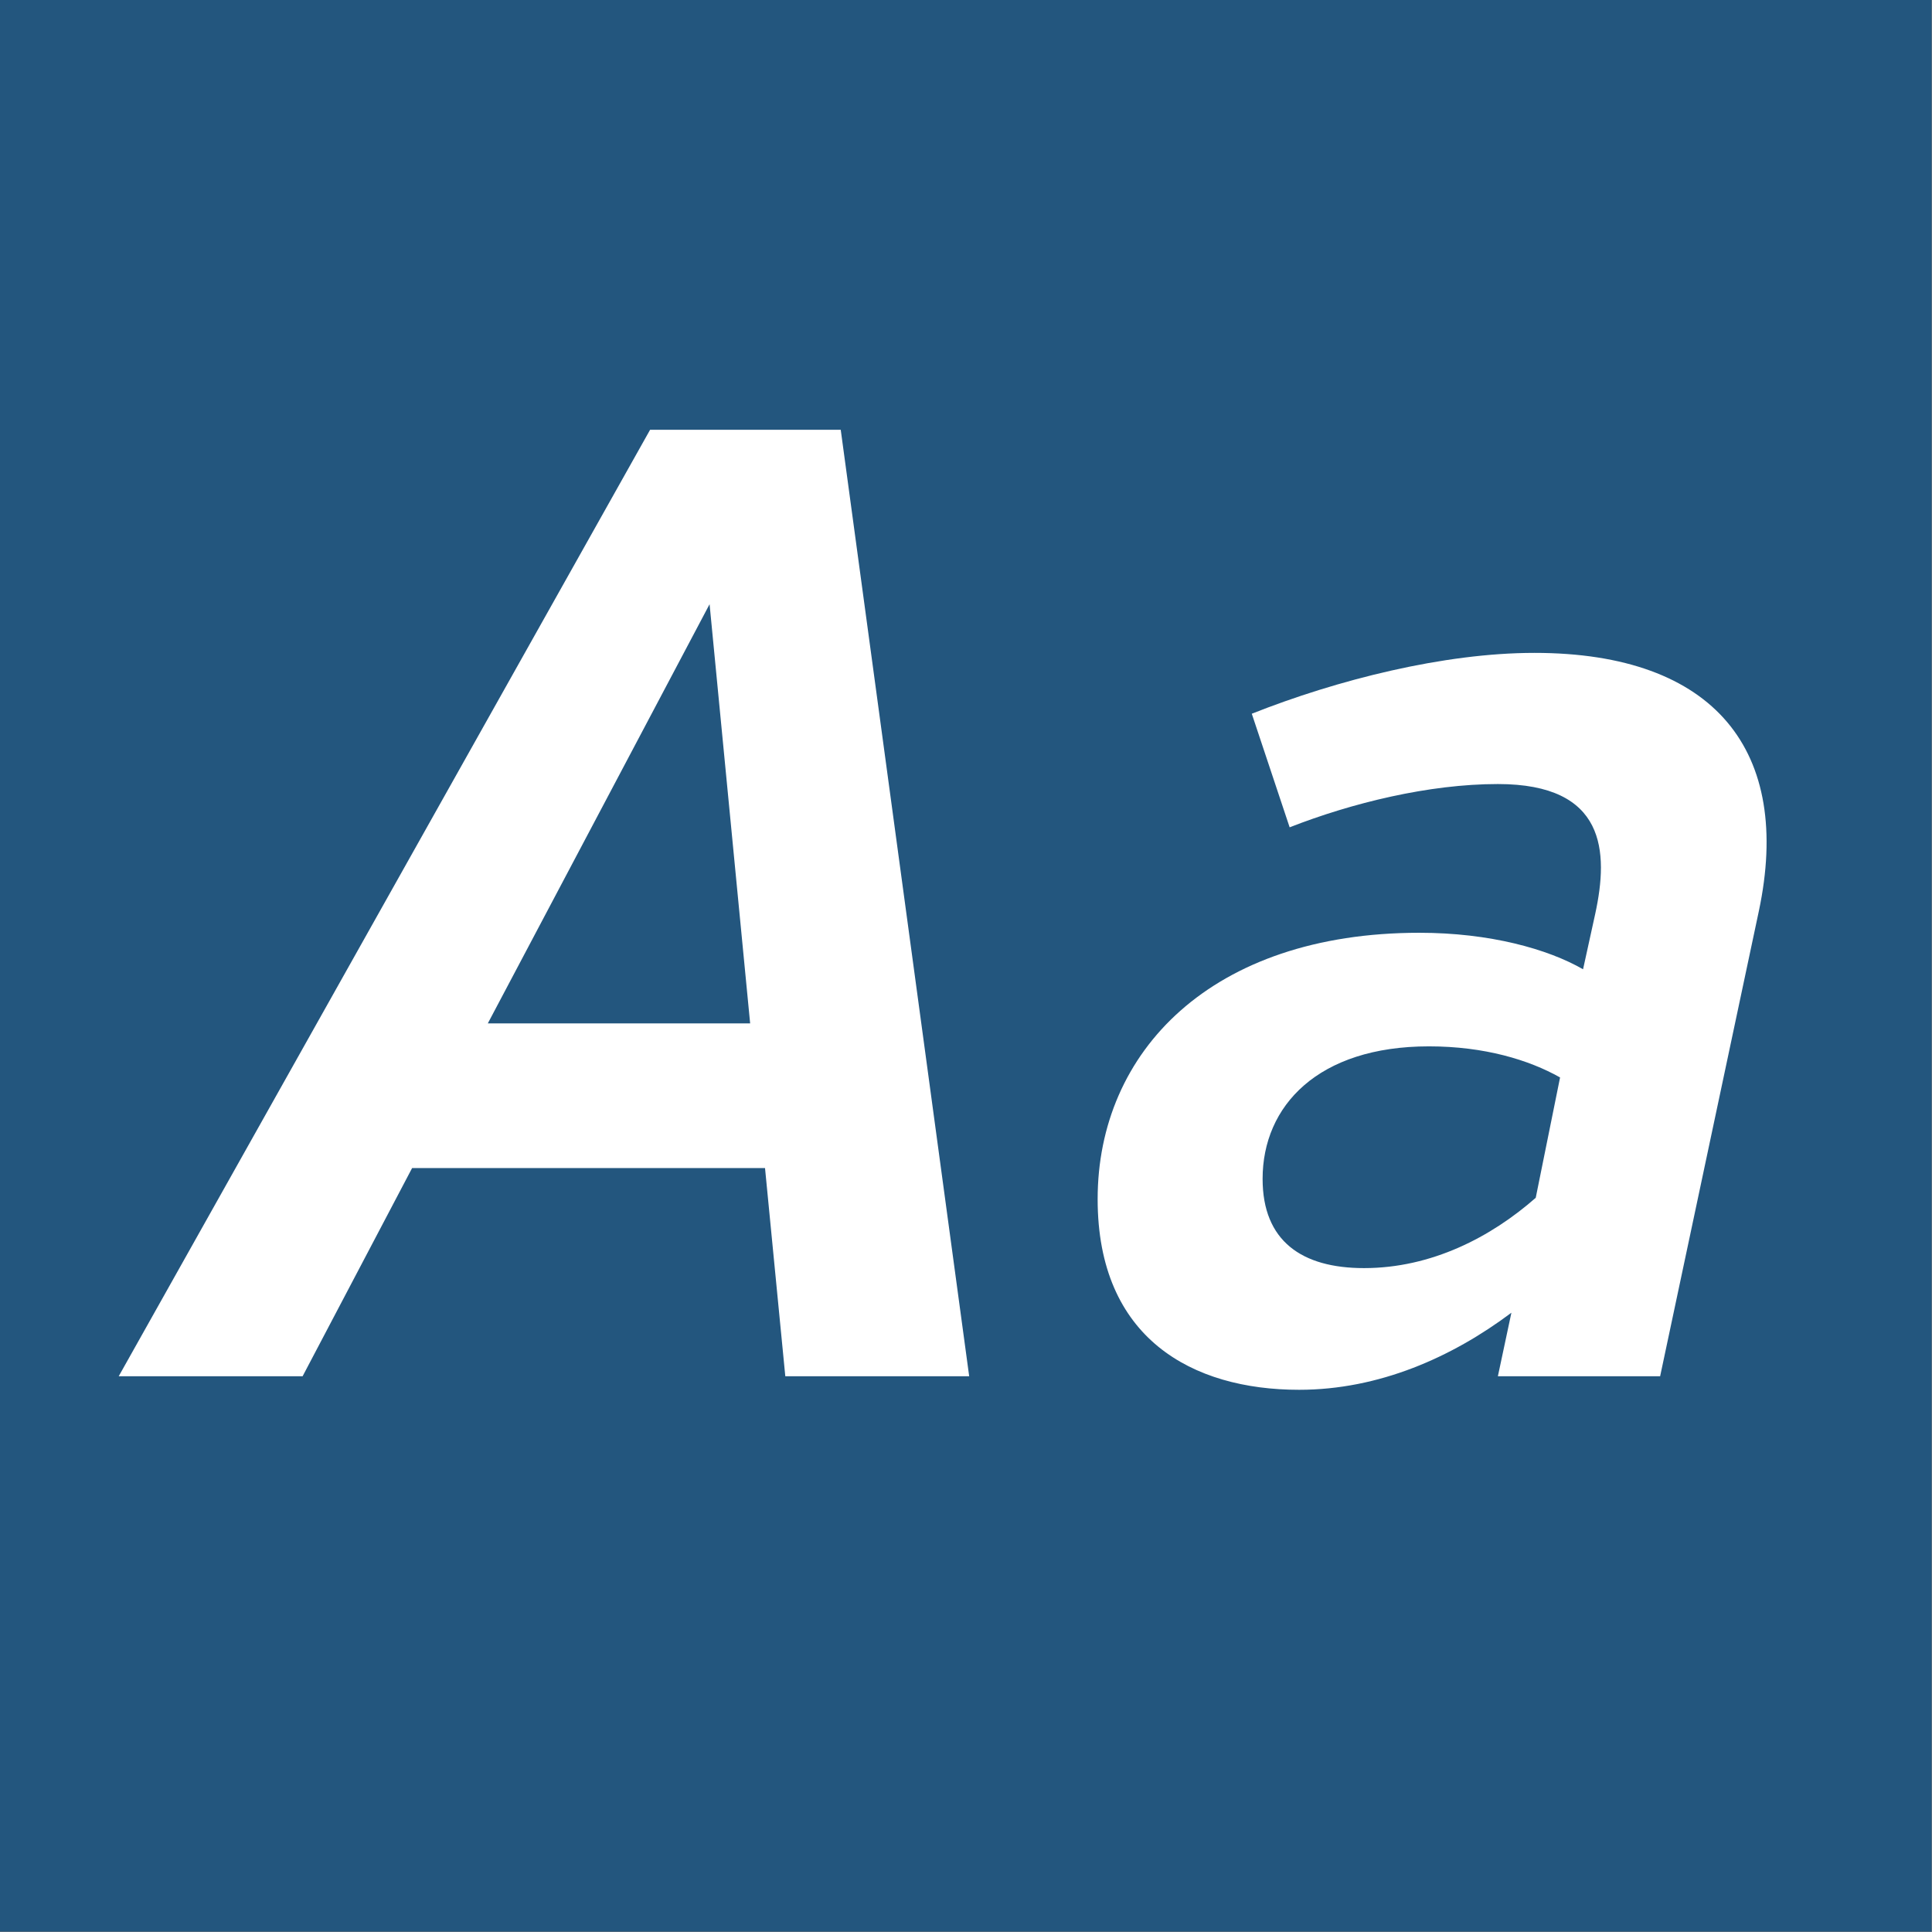 <?xml version="1.0" encoding="UTF-8" standalone="no"?><!DOCTYPE svg PUBLIC "-//W3C//DTD SVG 1.1//EN" "http://www.w3.org/Graphics/SVG/1.1/DTD/svg11.dtd"><svg width="100%" height="100%" viewBox="0 0 1667 1667" version="1.1" xmlns="http://www.w3.org/2000/svg" xmlns:xlink="http://www.w3.org/1999/xlink" xml:space="preserve" xmlns:serif="http://www.serif.com/" style="fill-rule:evenodd;clip-rule:evenodd;stroke-linejoin:round;stroke-miterlimit:2;"><rect x="0" y="0" width="1667" height="1667" fill="#808080" stroke="none"/><g id="Layer1"><rect x="-0" y="0" width="1666.67" height="1666.67" style="fill:#23567e;"/><path d="M836.25,1187.5l-110.833,-816.667l-164.5,0l-458.5,816.667l158.666,0l94.5,-179.667l304.5,0l17.5,179.667l158.667,0Zm-224,-666.167l35,361.667l-226.333,0l191.333,-361.667Z" style="fill:#fff;fill-rule:nonzero;"/><path d="M1323.92,563.333c-78.167,0 -170.334,23.334 -243.834,52.5l32.667,98c53.667,-21 120.167,-37.333 179.667,-37.333c93.333,0 95.666,58.333 84,112l-10.5,47.833c-30.334,-17.5 -80.5,-31.5 -141.167,-31.5c-179.667,0 -277.667,102.667 -277.667,229.834c0,120.166 81.667,164.5 173.834,164.5c68.833,-0 131.833,-28 183.166,-66.5l-11.666,54.833l140,0l85.166,-401.333c29.167,-137.667 -37.333,-222.834 -193.666,-222.834Zm-147,530.834c-53.667,-0 -87.5,-23.334 -87.5,-77c-0,-63 47.833,-114.334 143.5,-114.334c47.833,0 86.333,11.667 113.166,26.834l-21,103.833c-38.5,33.833 -89.833,60.667 -148.166,60.667Z" style="fill:#fff;fill-rule:nonzero;"/></g></svg>